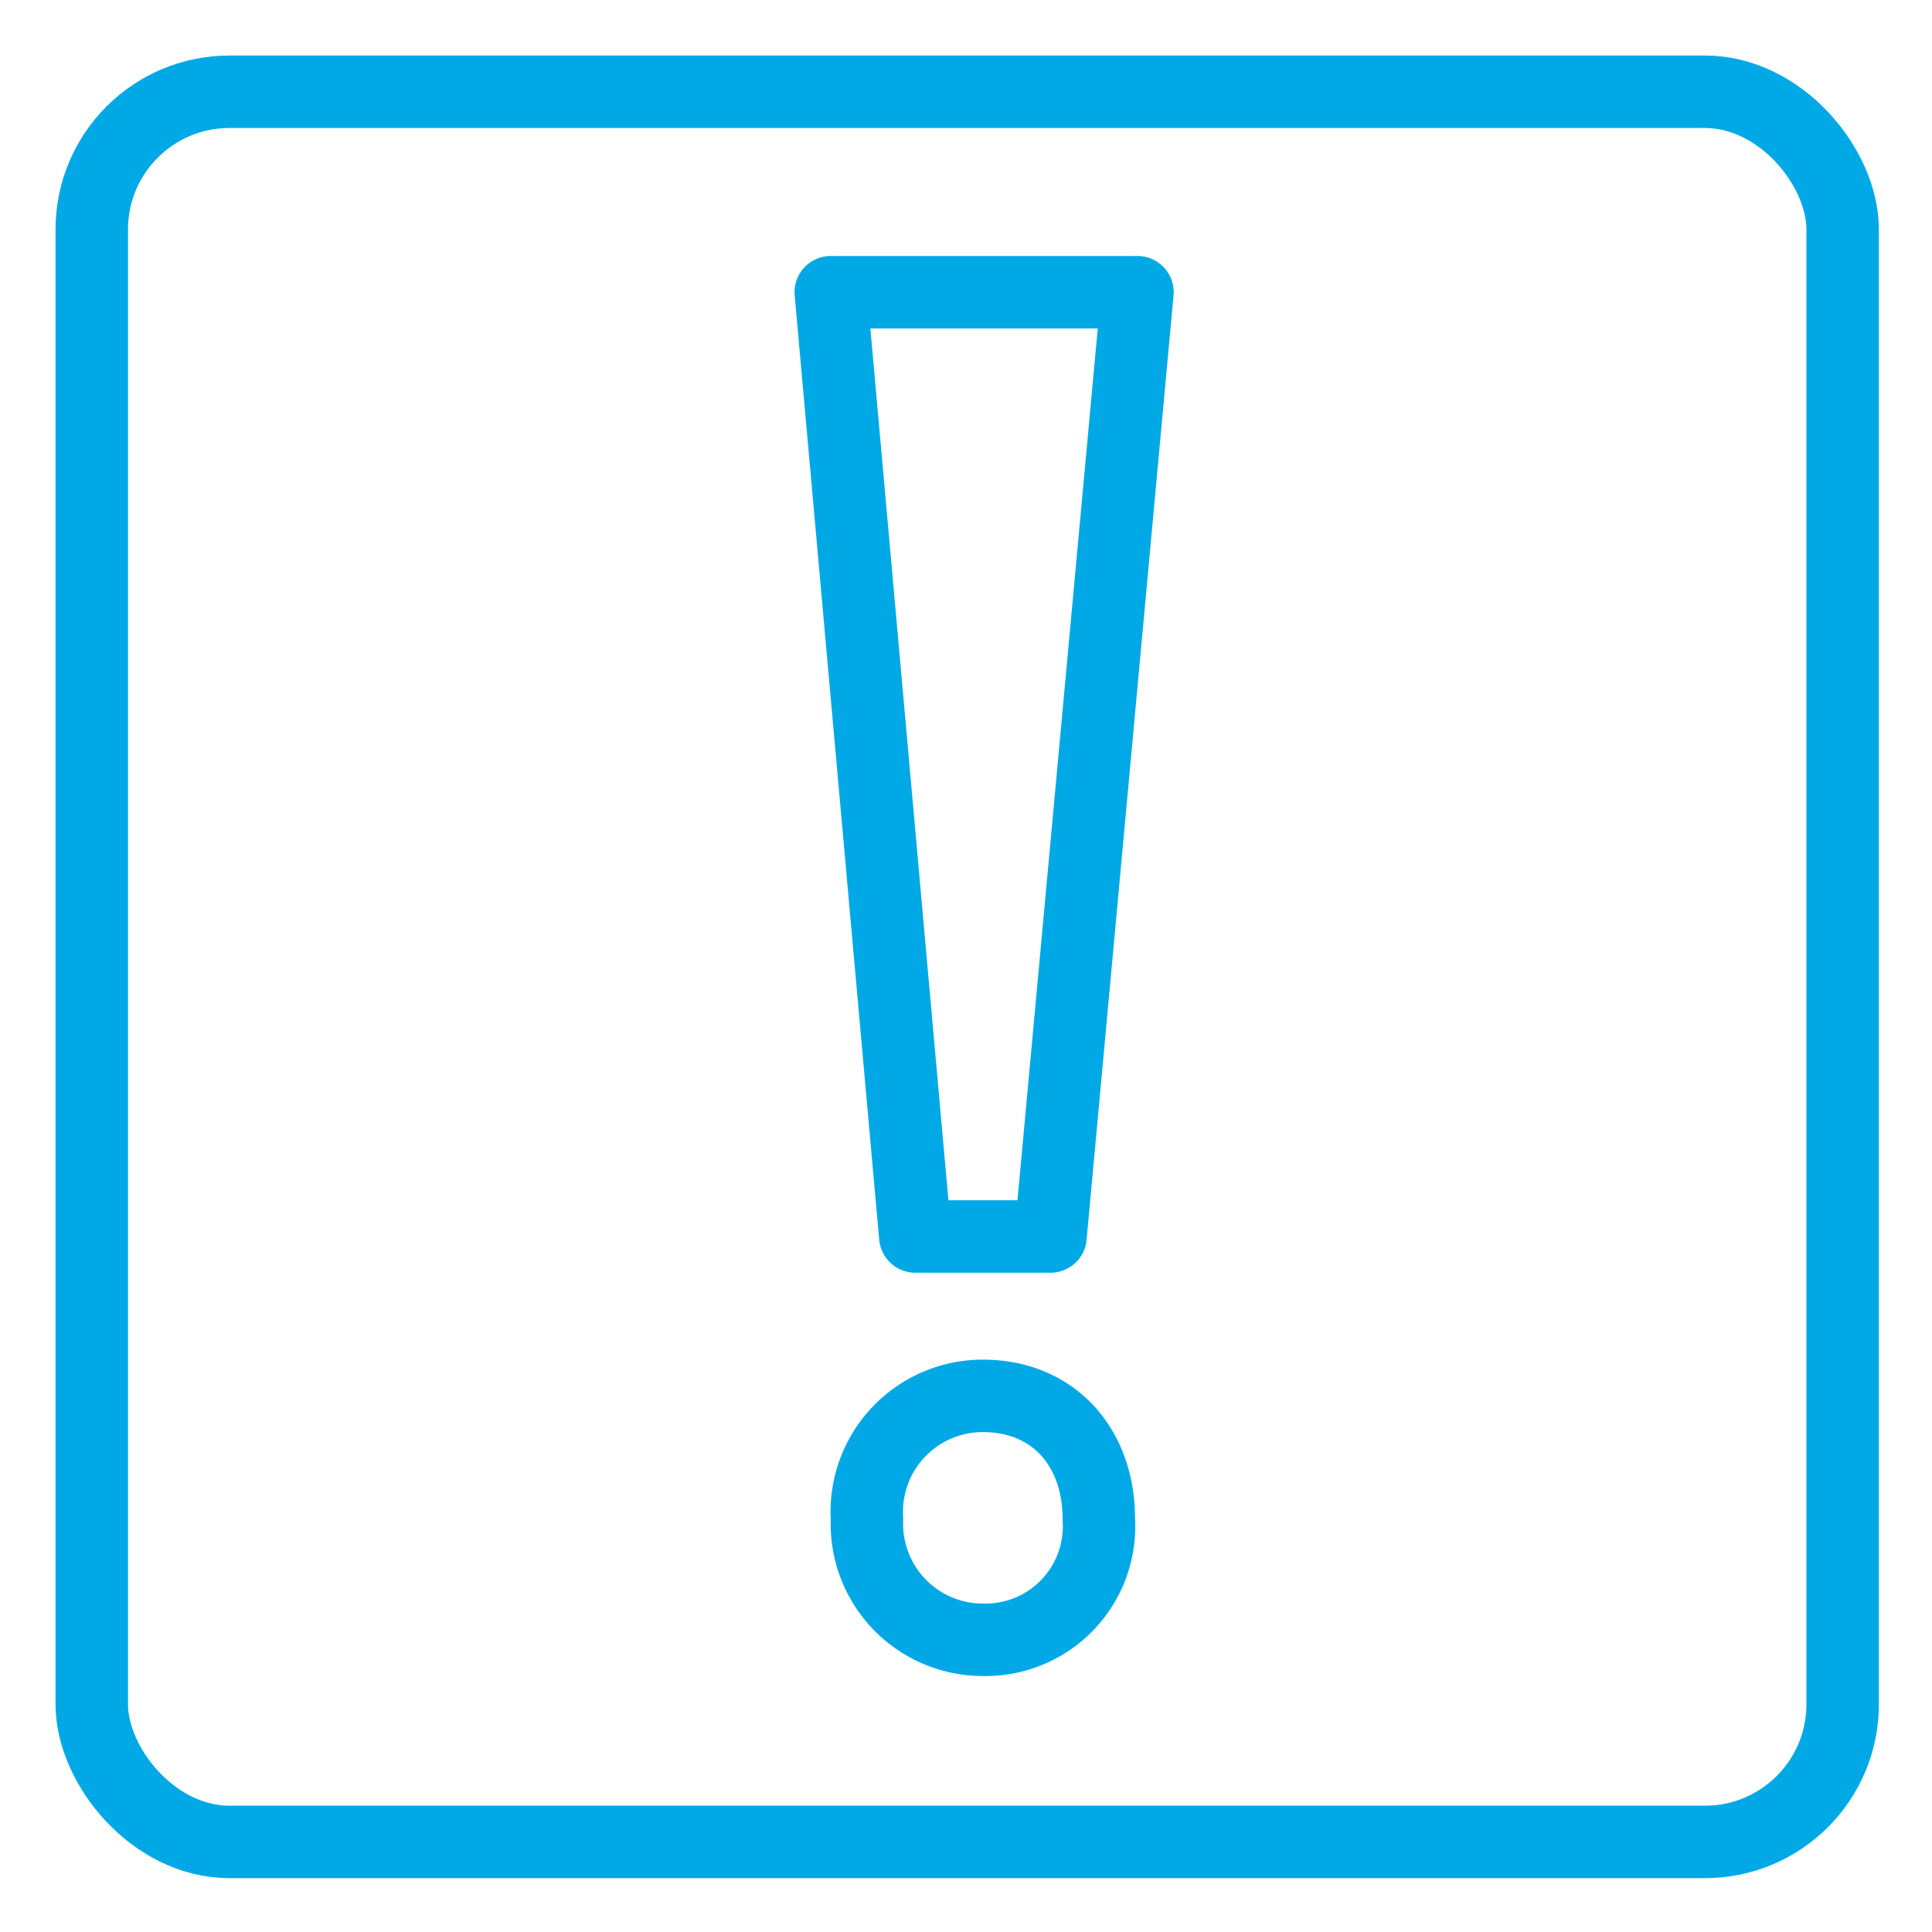 <?xml version="1.0" encoding="UTF-8"?> <svg xmlns="http://www.w3.org/2000/svg" xmlns:v="https://vecta.io/nano" width="80" height="80" fill="none" stroke="#00a9e6" stroke-width="3"><rect x="3.8" y="3.8" width="72.5" height="72.47" rx="5.7" stroke-miterlimit="10"></rect><path d="M35.9 62.9a4.8 4.8 0 0 1 4.8-5.1c2.9 0 4.8 2.1 4.8 5.1a4.7 4.7 0 0 1-4.8 5 4.8 4.8 0 0 1-4.8-5zm2-11.7l-3.5-39.1h12.7l-3.6 39.1z" stroke-linejoin="round"></path></svg> 
